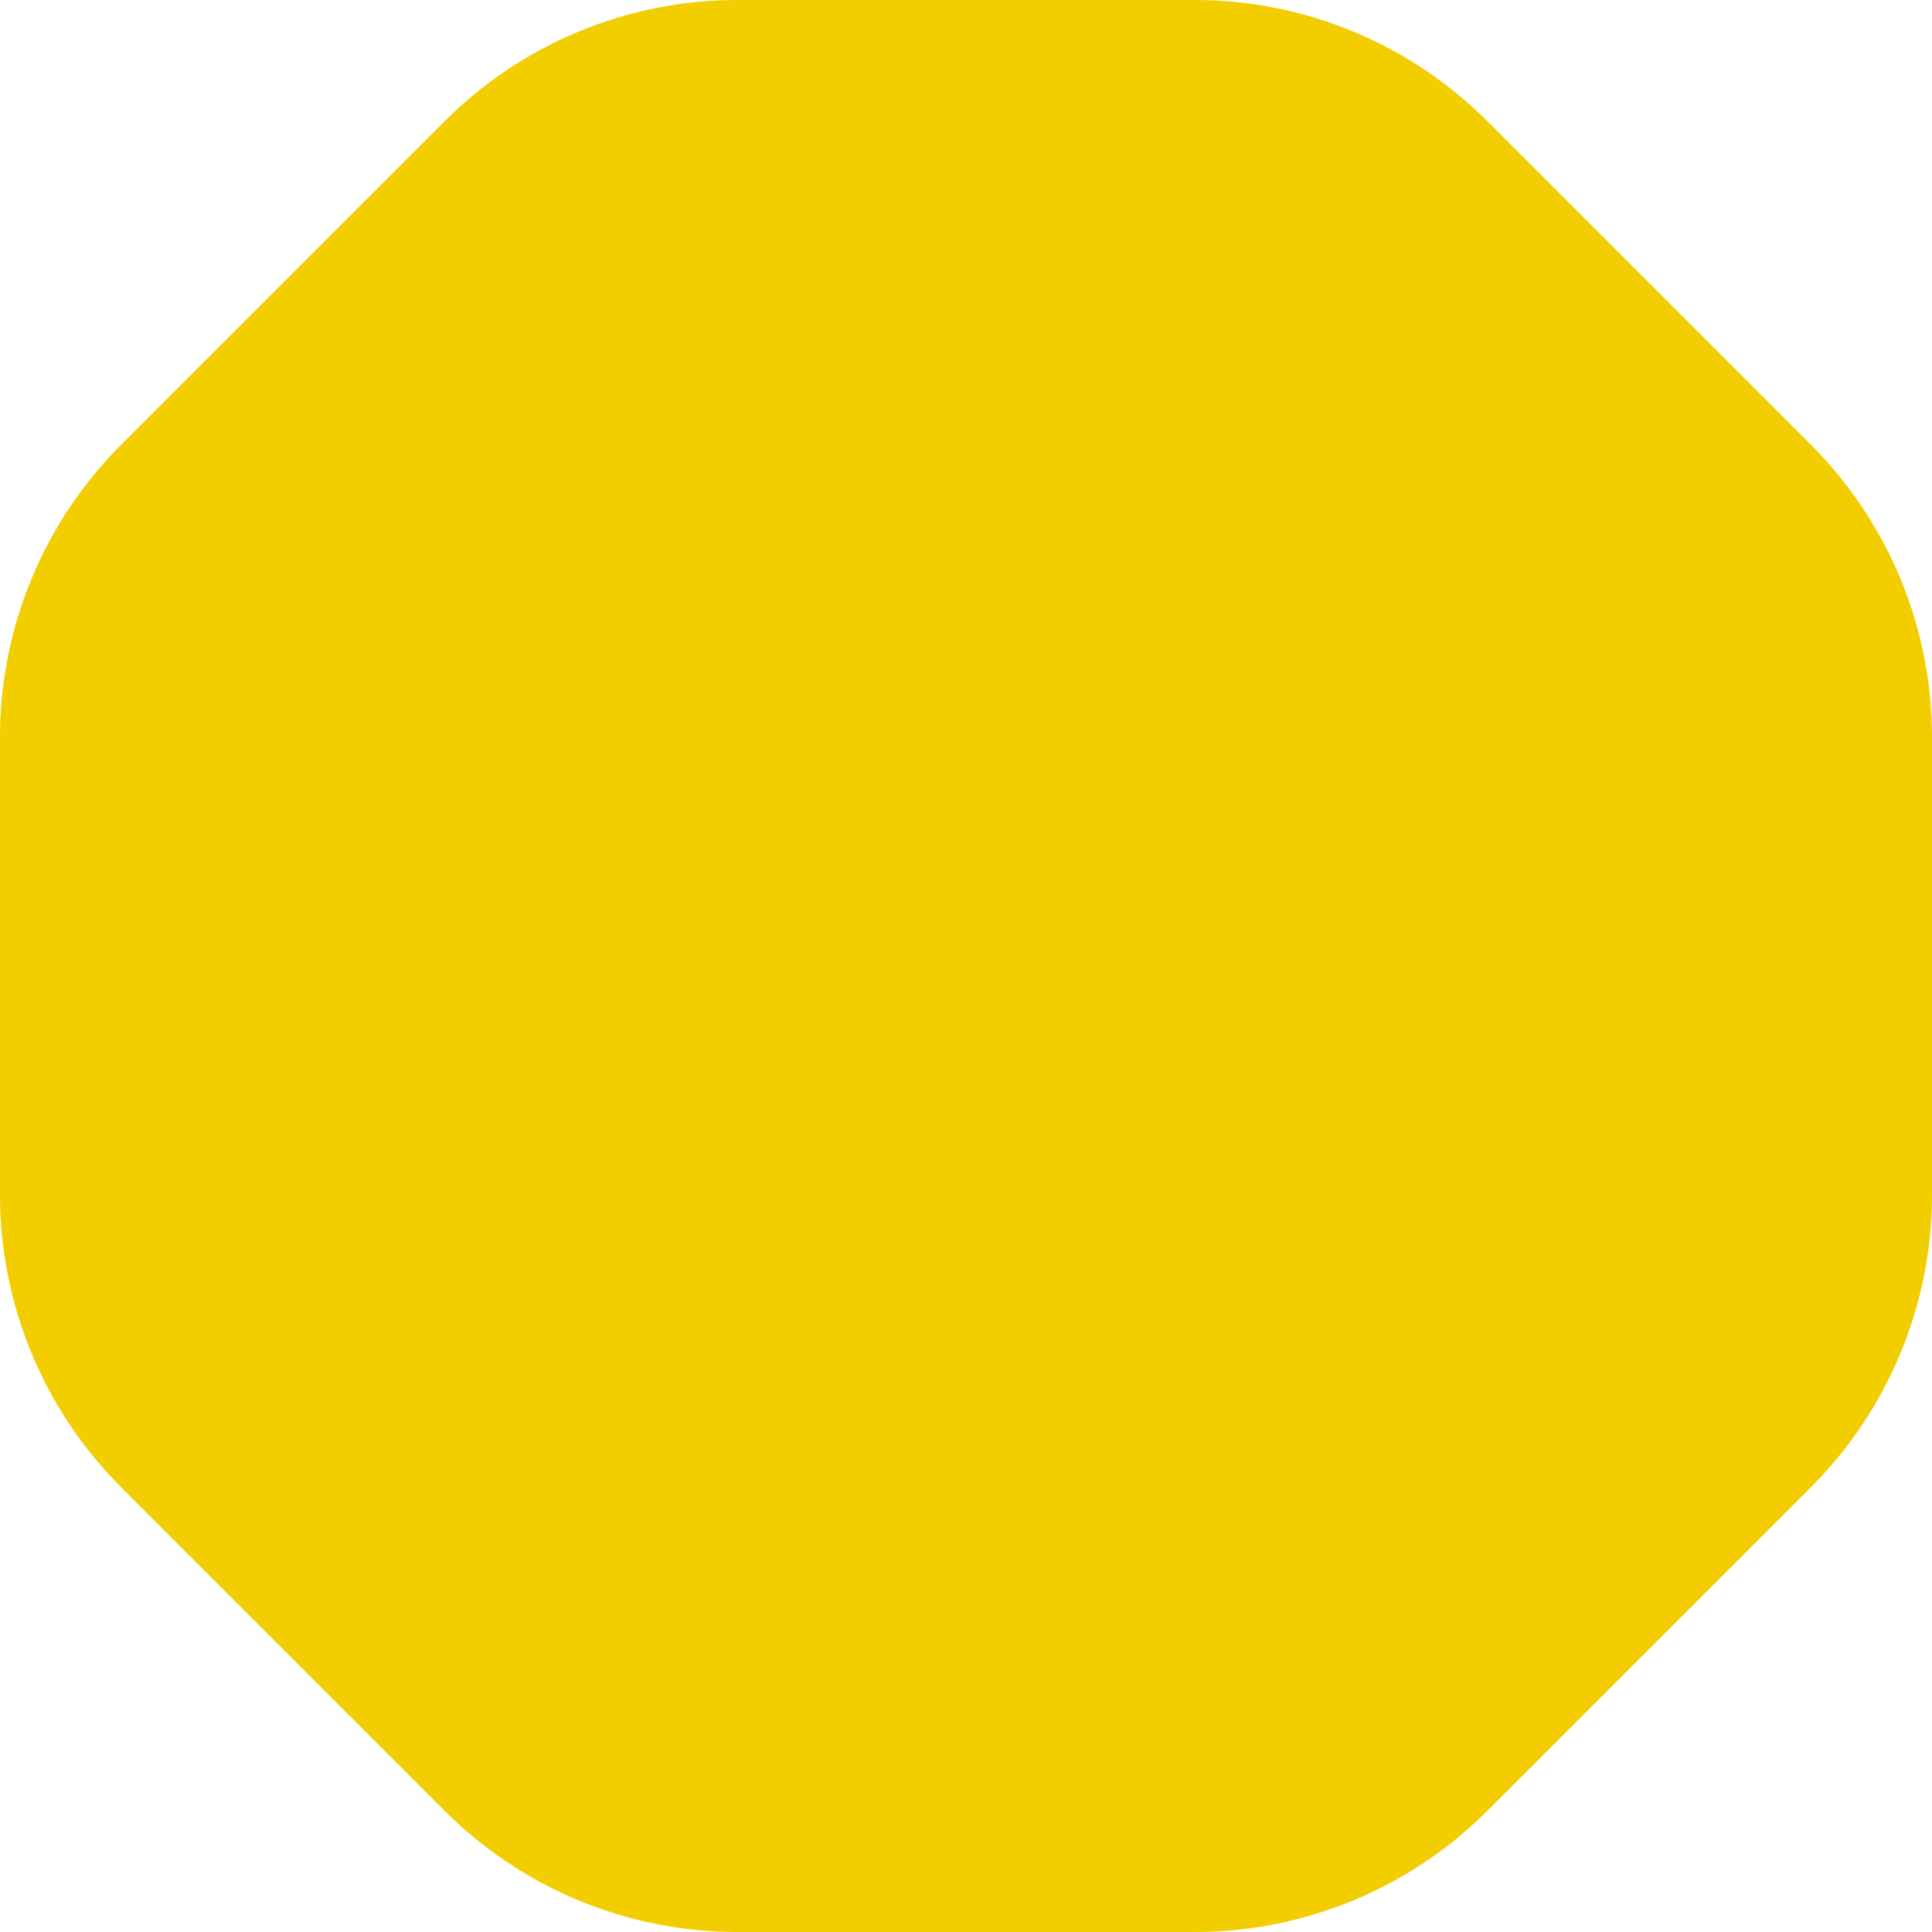 <?xml version="1.0" encoding="UTF-8"?> <svg xmlns="http://www.w3.org/2000/svg" width="375" height="375" viewBox="0 0 375 375" fill="none"><path d="M231.914 0H143.086C121.791 0 101.378 8.457 86.321 23.514L23.514 86.321C8.457 101.378 0 121.8 0 143.086V231.914C0 253.209 8.457 273.622 23.514 288.679L86.321 351.487C101.378 366.543 121.8 375 143.086 375H231.914C253.209 375 273.622 366.543 288.679 351.487L351.487 288.679C366.543 273.622 375 253.199 375 231.914V143.086C375 121.791 366.543 101.378 351.487 86.321L288.679 23.514C273.622 8.457 253.209 0 231.914 0Z" fill="#F2CD00"></path></svg> 